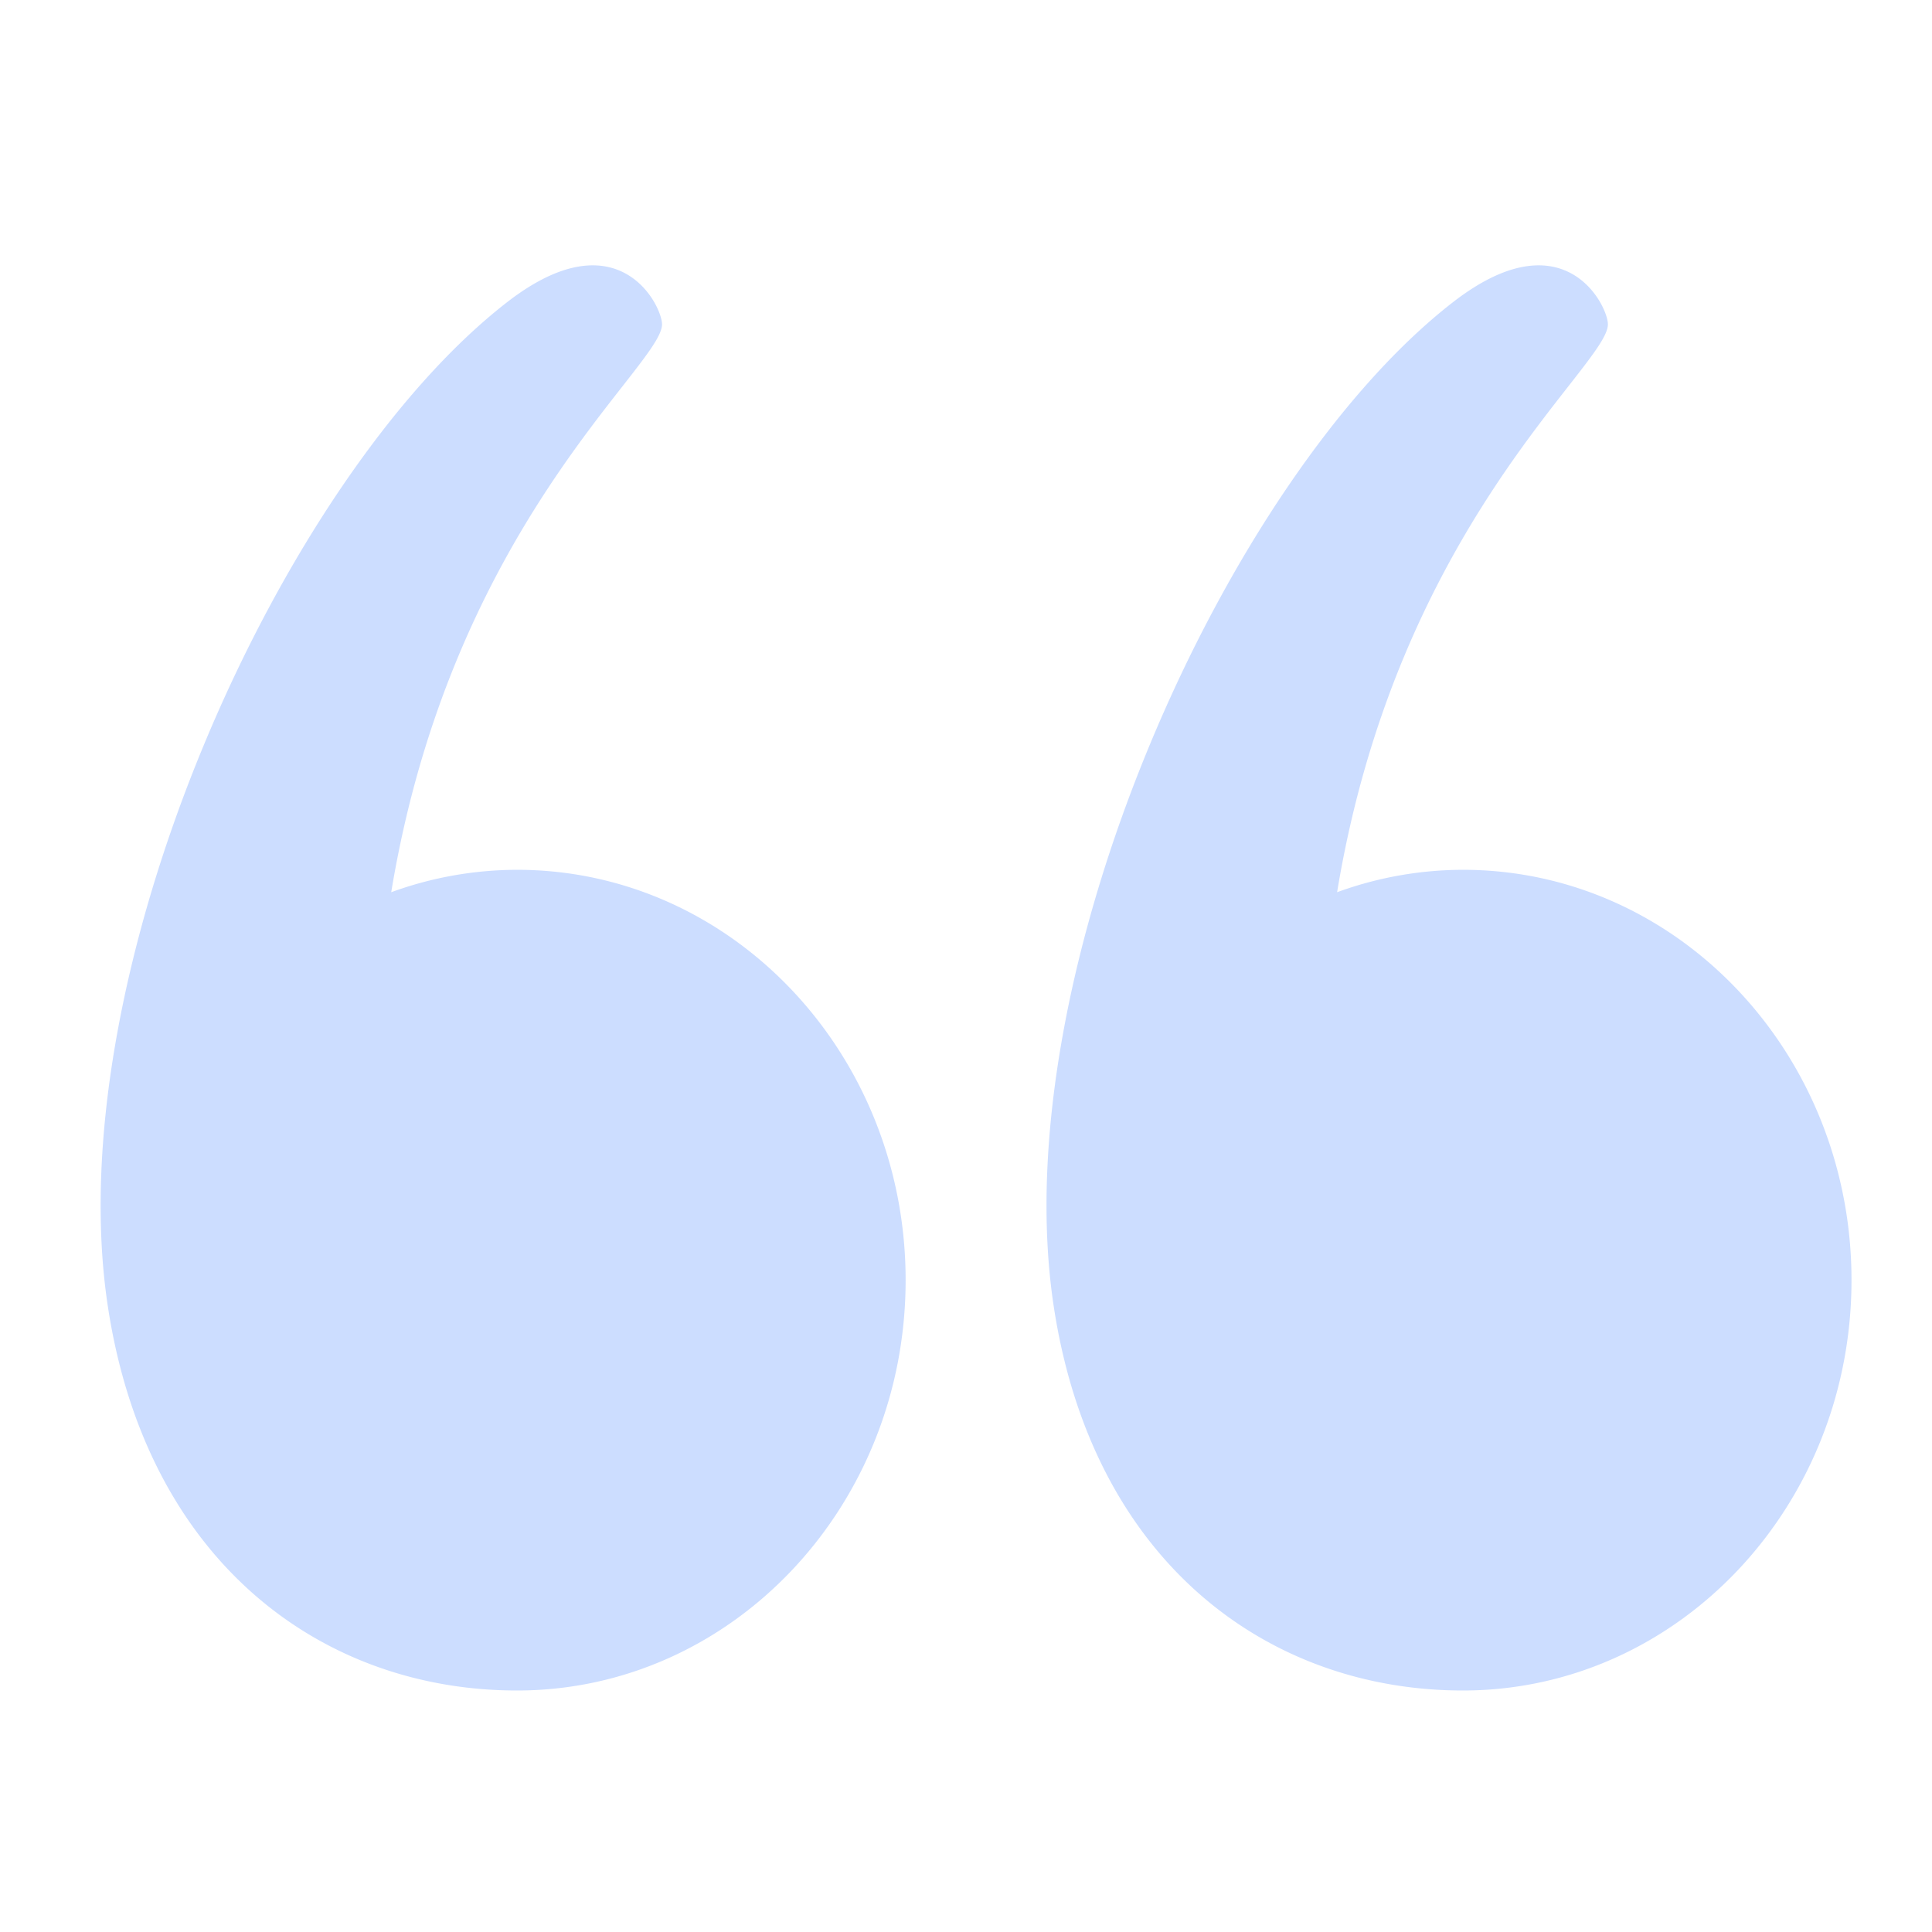 <svg xmlns="http://www.w3.org/2000/svg" width="48" height="48" viewBox="0 0 48 48">
    <g fill="none" fill-rule="evenodd" opacity=".2">
        <path d="M0 48h48V0H0z"/>
        <path fill="#05F" d="M12.846 42c5.332 0 9.654-4.564 9.654-10.195S18.177 21.61 12.846 21.61a9.153 9.153 0 0 0-3.126.557c1.505-9.12 6.719-13.07 6.728-14.106.004-.46-1.082-2.698-3.847-.555C6.97 11.874 1.433 24.19 2.677 32.44 3.639 38.819 8.015 42 12.847 42zM36.346 42C41.678 42 46 37.436 46 31.805S41.677 21.61 36.346 21.61a9.153 9.153 0 0 0-3.126.557c1.505-9.12 6.719-13.07 6.728-14.106.004-.46-1.082-2.698-3.847-.555-5.632 4.368-11.168 16.683-9.924 24.933.962 6.38 5.338 9.561 10.17 9.561z"/>
    </g>
</svg>
